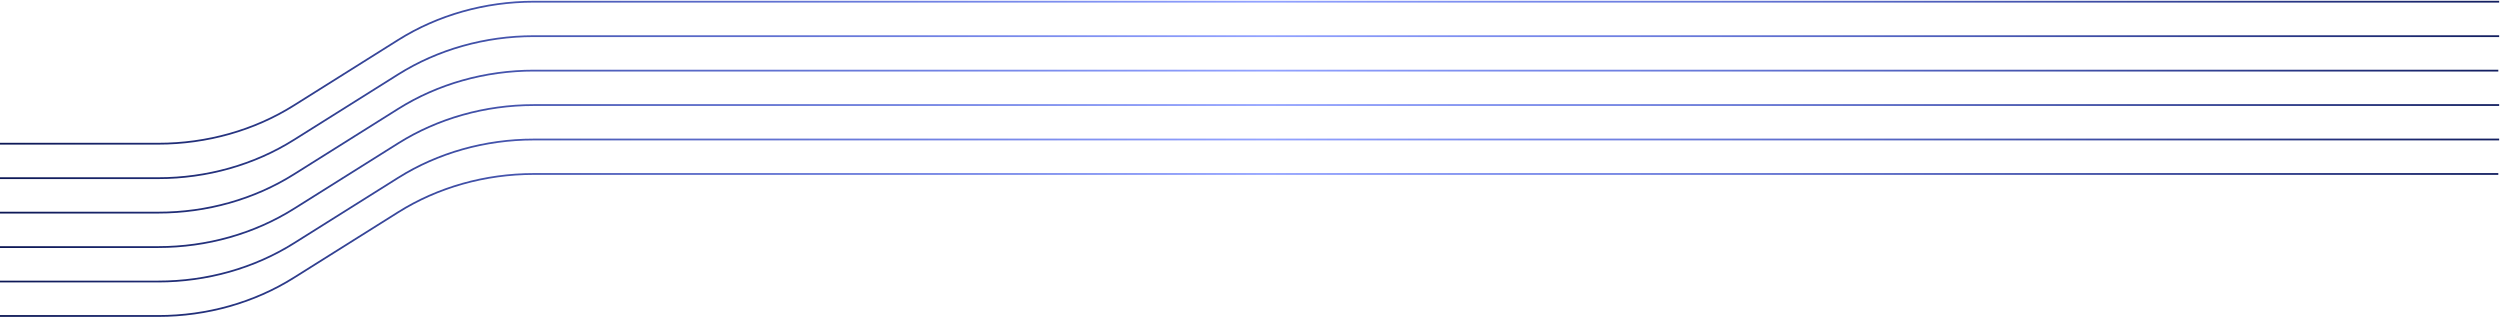 <svg width="1478" height="188" viewBox="0 0 1478 188" fill="none" xmlns="http://www.w3.org/2000/svg">
<path d="M1477.5 1H315.524C286.838 1.001 258.857 8.894 235.439 23.593L173.694 62.356C150.279 77.062 122.297 84.96 93.608 84.96H0" stroke="url(#paint0_linear_162_938)" stroke-width="1.06" stroke-miterlimit="10"/>
<path d="M1477.5 21.37H315.524C286.838 21.371 258.857 29.265 235.439 43.963L173.694 82.727C150.279 97.432 122.297 105.33 93.608 105.33H0" stroke="url(#paint1_linear_162_938)" stroke-width="1.06" stroke-miterlimit="10"/>
<path d="M1477 41.741L315.524 41.741C286.838 41.742 258.857 49.635 235.439 64.333L173.694 103.097C150.279 117.803 122.297 125.7 93.608 125.7H0" stroke="url(#paint2_linear_162_938)" stroke-width="1.06" stroke-miterlimit="10"/>
<path d="M1477.5 62.111L315.524 62.111C286.838 62.112 258.857 70.006 235.439 84.704L173.694 123.468C150.279 138.173 122.297 146.071 93.608 146.071H0" stroke="url(#paint3_linear_162_938)" stroke-width="1.06" stroke-miterlimit="10"/>
<path d="M1477.5 82.482L315.524 82.482C286.838 82.483 258.857 90.376 235.439 105.074L173.694 143.838C150.279 158.544 122.297 166.441 93.608 166.441H0" stroke="url(#paint4_linear_162_938)" stroke-width="1.06" stroke-miterlimit="10"/>
<path d="M1477 102.852L315.524 102.852C286.838 102.853 258.857 110.747 235.439 125.445L173.694 164.208C150.279 178.914 122.297 186.812 93.608 186.812H0" stroke="url(#paint5_linear_162_938)" stroke-width="1.06" stroke-miterlimit="10"/>
<defs>
<linearGradient id="paint0_linear_162_938" x1="0" y1="42.98" x2="1511.93" y2="42.98" gradientUnits="userSpaceOnUse">
<stop stop-color="#0C1754"/>
<stop offset="0.495" stop-color="#2545FF" stop-opacity="0.5"/>
<stop offset="1" stop-color="#0C1754"/>
</linearGradient>
<linearGradient id="paint1_linear_162_938" x1="0" y1="63.35" x2="1511.93" y2="63.35" gradientUnits="userSpaceOnUse">
<stop stop-color="#0C1754"/>
<stop offset="0.495" stop-color="#2545FF" stop-opacity="0.5"/>
<stop offset="1" stop-color="#0C1754"/>
</linearGradient>
<linearGradient id="paint2_linear_162_938" x1="0" y1="83.721" x2="1511.93" y2="83.721" gradientUnits="userSpaceOnUse">
<stop stop-color="#0C1754"/>
<stop offset="0.495" stop-color="#2545FF" stop-opacity="0.5"/>
<stop offset="1" stop-color="#0C1754"/>
</linearGradient>
<linearGradient id="paint3_linear_162_938" x1="0" y1="104.091" x2="1511.93" y2="104.091" gradientUnits="userSpaceOnUse">
<stop stop-color="#0C1754"/>
<stop offset="0.495" stop-color="#2545FF" stop-opacity="0.5"/>
<stop offset="1" stop-color="#0C1754"/>
</linearGradient>
<linearGradient id="paint4_linear_162_938" x1="0" y1="124.461" x2="1511.94" y2="124.461" gradientUnits="userSpaceOnUse">
<stop stop-color="#0C1754"/>
<stop offset="0.495" stop-color="#2545FF" stop-opacity="0.5"/>
<stop offset="1" stop-color="#0C1754"/>
</linearGradient>
<linearGradient id="paint5_linear_162_938" x1="0" y1="144.832" x2="1511.93" y2="144.832" gradientUnits="userSpaceOnUse">
<stop stop-color="#0C1754"/>
<stop offset="0.495" stop-color="#2545FF" stop-opacity="0.5"/>
<stop offset="1" stop-color="#0C1754"/>
</linearGradient>
</defs>
</svg>
